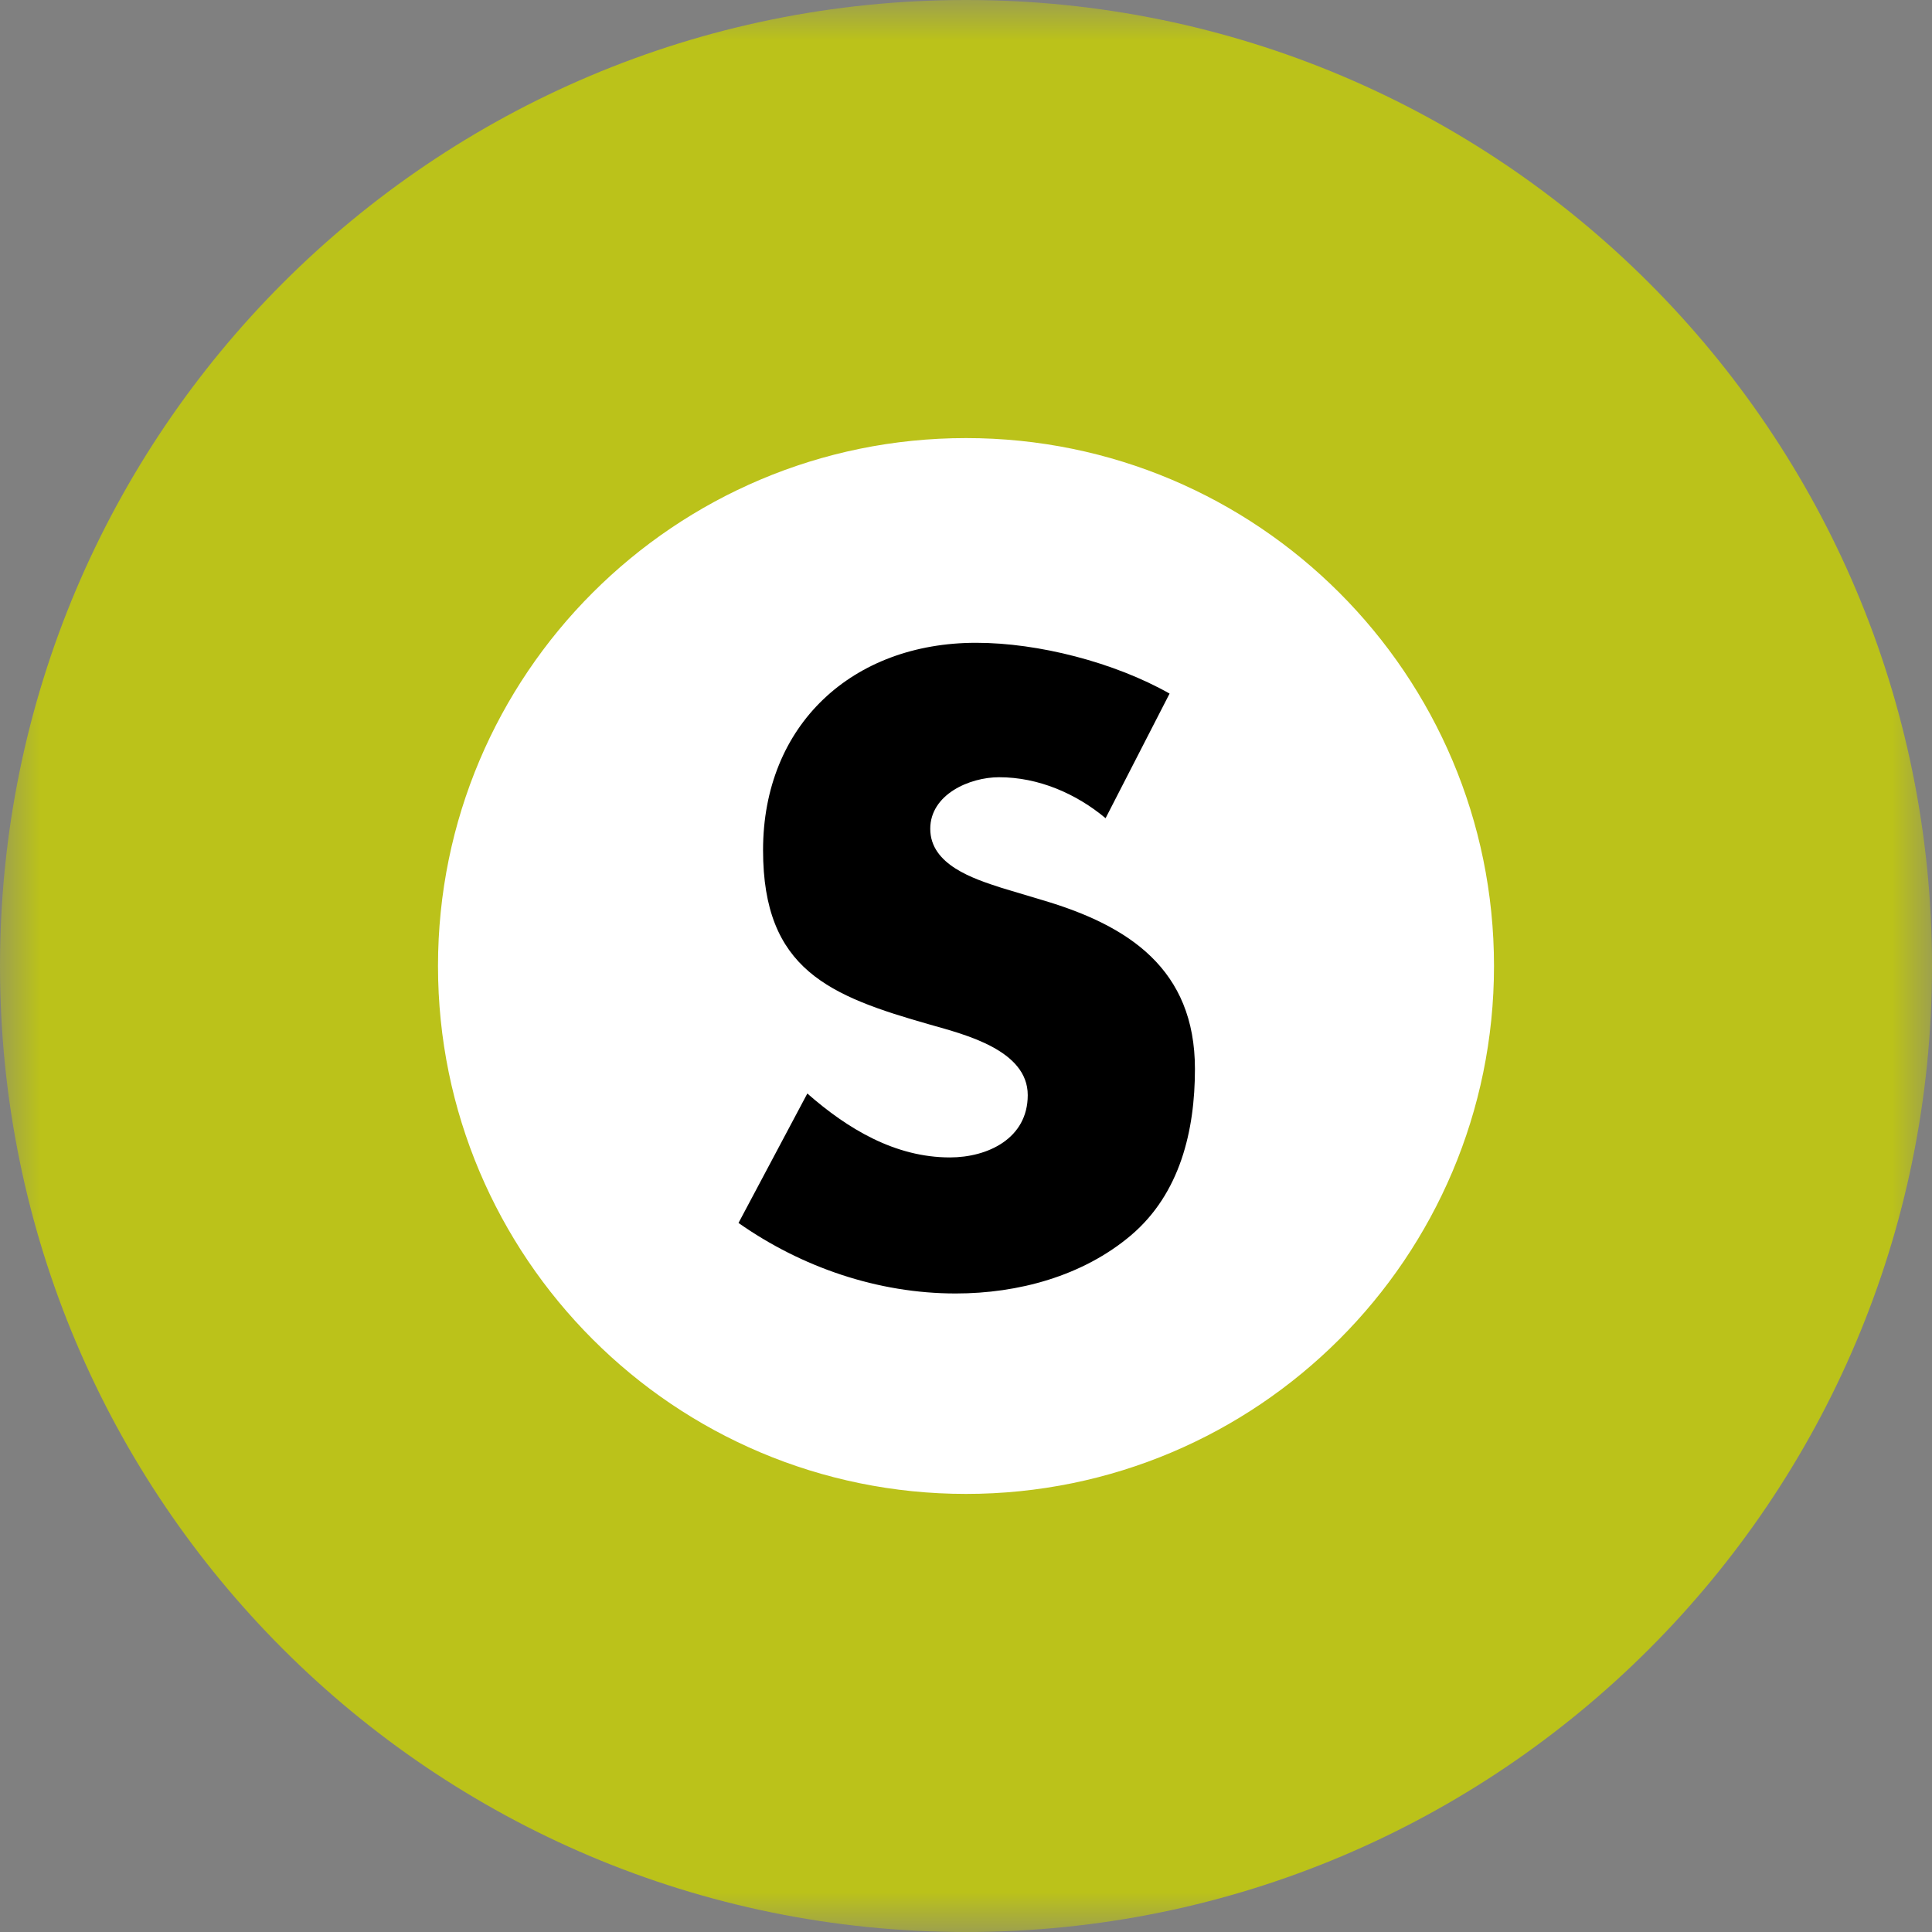 <?xml version="1.0" encoding="UTF-8"?>
<svg width="24px" height="24px" viewBox="0 0 24 24" version="1.1" xmlns="http://www.w3.org/2000/svg" xmlns:xlink="http://www.w3.org/1999/xlink">
    <rect x="0" y="0" width="24" height="24" fill="#808080" stroke="none"/>
    <title>0794_S_都営新宿線</title>
    <defs>
        <polygon id="path-1" points="0 0 24 0 24 24 0 24"></polygon>
    </defs>
    <g id="0794_S_都営新宿線" stroke="none" stroke-width="1" fill="none" fill-rule="evenodd">
        <circle id="Oval" fill="#FFFFFF" cx="12" cy="12" r="9"></circle>
        <g id="Group-6">
            <g id="Group-3">
                <mask id="mask-2" fill="white">
                    <use xlink:href="#path-1"></use>
                </mask>
                <g id="Clip-2"></g>
                <path d="M12,-3.07862421e-05 C5.373,-3.07862421e-05 -0,5.373 -0,12 C-0,18.627 5.373,24 12,24 C18.628,24 24,18.627 24,12 C24,5.373 18.628,-3.07862421e-05 12,-3.07862421e-05 M18.559,12 C18.559,15.622 15.622,18.558 12,18.558 C8.378,18.558 5.441,15.622 5.441,12 C5.441,8.378 8.378,5.442 12,5.442 C15.622,5.442 18.559,8.378 18.559,12" id="Fill-1" fill="#BBC21A" mask="url(#mask-2)"></path>
            </g>
            <path d="M13.734,10.164 C13.368,9.858 12.9,9.655 12.411,9.655 C12.045,9.655 11.556,9.868 11.556,10.296 C11.556,10.744 12.095,10.917 12.441,11.029 L12.951,11.182 C14.02,11.497 14.844,12.037 14.844,13.279 C14.844,14.042 14.661,14.826 14.05,15.345 C13.449,15.854 12.645,16.068 11.872,16.068 C10.904,16.068 9.957,15.742 9.174,15.192 L10.029,13.584 C10.528,14.022 11.118,14.378 11.8,14.378 C12.268,14.378 12.767,14.144 12.767,13.604 C12.767,13.044 11.984,12.851 11.556,12.729 C10.304,12.373 9.479,12.047 9.479,10.561 C9.479,9.003 10.589,7.985 12.126,7.985 C12.9,7.985 13.846,8.229 14.529,8.616 L13.734,10.164 Z" id="Fill-4" fill="#000000"></path>
        </g>
    </g>
</svg>